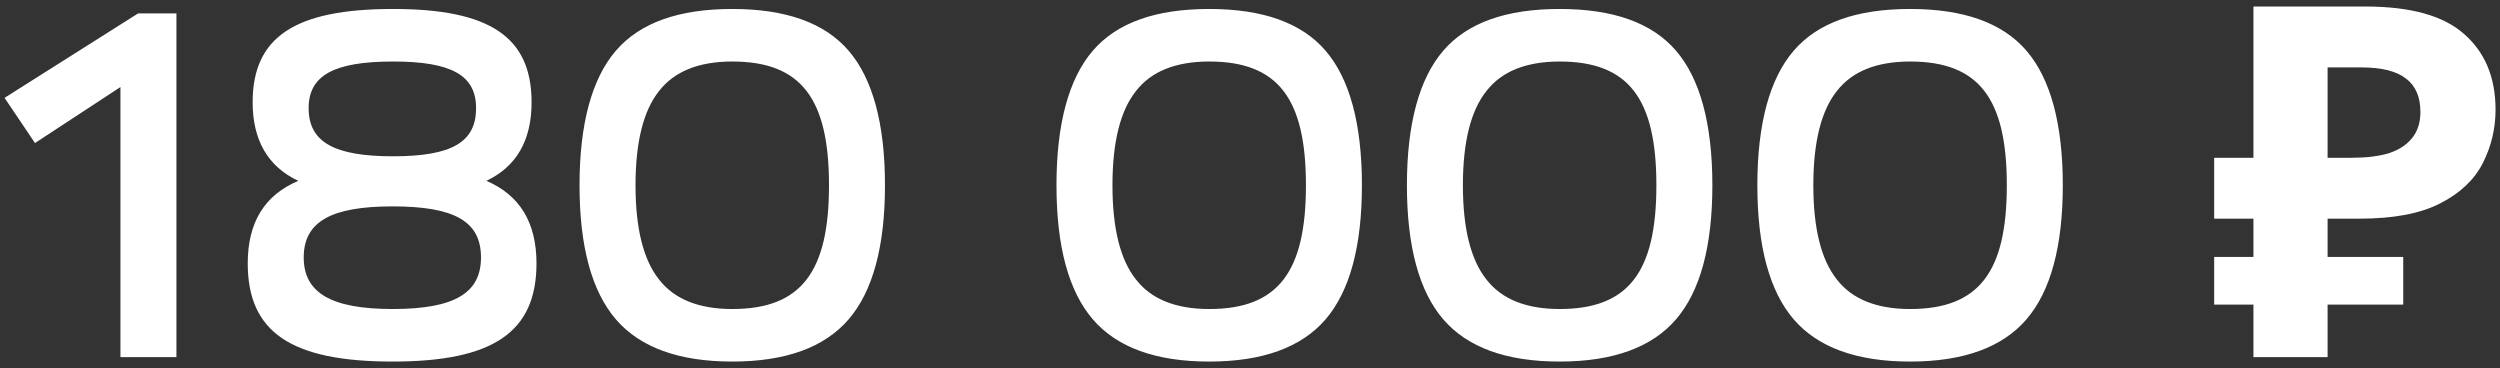 <?xml version="1.0" encoding="UTF-8"?> <svg xmlns="http://www.w3.org/2000/svg" width="224" height="33" viewBox="0 0 224 33" fill="none"><rect x="0" y="0" width="224" height="33" fill="#333333" stroke="none"/> <path d="M3.136 12.816L10.792 7.8V32H15.808V1.2H12.376L0.408 8.768L3.136 12.816ZM26.729 16.204C23.693 17.48 22.197 19.944 22.197 23.596C22.197 29.756 26.069 32.396 35.177 32.396C44.197 32.396 48.069 29.756 48.069 23.596C48.069 19.944 46.573 17.48 43.581 16.204C46.265 14.928 47.629 12.596 47.629 9.164C47.629 3.312 43.889 0.804 35.221 0.804C26.421 0.804 22.637 3.312 22.637 9.164C22.637 12.552 24.001 14.928 26.729 16.204ZM35.177 27.688C29.677 27.688 27.213 26.236 27.213 23.068C27.213 19.856 29.677 18.492 35.177 18.492C40.765 18.492 43.097 19.856 43.097 23.068C43.097 26.236 40.765 27.688 35.177 27.688ZM27.653 9.692C27.653 6.744 29.941 5.512 35.221 5.512C40.457 5.512 42.657 6.744 42.657 9.692C42.657 12.728 40.501 14.004 35.221 14.004C29.941 14.004 27.653 12.728 27.653 9.692ZM55.182 4.544C53.026 7.052 51.926 11.1 51.926 16.6C51.926 22.1 53.026 26.104 55.182 28.612C57.339 31.12 60.815 32.396 65.611 32.396C70.406 32.396 73.882 31.12 76.038 28.612C78.195 26.104 79.294 22.1 79.294 16.6C79.294 11.1 78.195 7.052 76.038 4.544C73.882 2.036 70.406 0.804 65.611 0.804C60.815 0.804 57.339 2.036 55.182 4.544ZM59.054 8.152C60.419 6.392 62.618 5.512 65.611 5.512C71.77 5.512 74.278 8.812 74.278 16.6C74.278 24.388 71.77 27.688 65.611 27.688C62.618 27.688 60.419 26.808 59.054 25.048C57.647 23.288 56.943 20.472 56.943 16.6C56.943 12.728 57.647 9.912 59.054 8.152ZM97.916 4.544C95.76 7.052 94.66 11.1 94.66 16.6C94.66 22.1 95.76 26.104 97.916 28.612C100.072 31.12 103.548 32.396 108.344 32.396C113.14 32.396 116.616 31.12 118.772 28.612C120.928 26.104 122.028 22.1 122.028 16.6C122.028 11.1 120.928 7.052 118.772 4.544C116.616 2.036 113.14 0.804 108.344 0.804C103.548 0.804 100.072 2.036 97.916 4.544ZM101.788 8.152C103.152 6.392 105.352 5.512 108.344 5.512C114.504 5.512 117.012 8.812 117.012 16.6C117.012 24.388 114.504 27.688 108.344 27.688C105.352 27.688 103.152 26.808 101.788 25.048C100.38 23.288 99.676 20.472 99.676 16.6C99.676 12.728 100.38 9.912 101.788 8.152ZM129.316 4.544C127.16 7.052 126.06 11.1 126.06 16.6C126.06 22.1 127.16 26.104 129.316 28.612C131.472 31.12 134.948 32.396 139.744 32.396C144.54 32.396 148.016 31.12 150.172 28.612C152.328 26.104 153.428 22.1 153.428 16.6C153.428 11.1 152.328 7.052 150.172 4.544C148.016 2.036 144.54 0.804 139.744 0.804C134.948 0.804 131.472 2.036 129.316 4.544ZM133.188 8.152C134.552 6.392 136.752 5.512 139.744 5.512C145.904 5.512 148.412 8.812 148.412 16.6C148.412 24.388 145.904 27.688 139.744 27.688C136.752 27.688 134.552 26.808 133.188 25.048C131.78 23.288 131.076 20.472 131.076 16.6C131.076 12.728 131.78 9.912 133.188 8.152ZM160.715 4.544C158.559 7.052 157.459 11.1 157.459 16.6C157.459 22.1 158.559 26.104 160.715 28.612C162.871 31.12 166.347 32.396 171.143 32.396C175.939 32.396 179.415 31.12 181.571 28.612C183.727 26.104 184.827 22.1 184.827 16.6C184.827 11.1 183.727 7.052 181.571 4.544C179.415 2.036 175.939 0.804 171.143 0.804C166.347 0.804 162.871 2.036 160.715 4.544ZM164.587 8.152C165.951 6.392 168.151 5.512 171.143 5.512C177.303 5.512 179.811 8.812 179.811 16.6C179.811 24.388 177.303 27.688 171.143 27.688C168.151 27.688 165.951 26.808 164.587 25.048C163.179 23.288 162.475 20.472 162.475 16.6C162.475 12.728 163.179 9.912 164.587 8.152ZM201.909 32V0.584H211.941C215.989 0.584 218.937 1.405 220.785 3.048C222.662 4.691 223.601 6.949 223.601 9.824C223.601 11.525 223.219 13.124 222.457 14.62C221.694 16.116 220.418 17.319 218.629 18.228C216.869 19.137 214.463 19.592 211.413 19.592H208.553V32H201.909ZM198.389 27.292V23.024H215.329V27.292H198.389ZM198.389 19.592V14.136H211.281V19.592H198.389ZM210.753 14.136C212.014 14.136 213.099 14.004 214.009 13.74C214.918 13.447 215.622 12.992 216.121 12.376C216.619 11.76 216.869 10.983 216.869 10.044C216.869 8.695 216.443 7.697 215.593 7.052C214.742 6.377 213.407 6.04 211.589 6.04H208.553V14.136H210.753Z" fill="white"></path> </svg> 